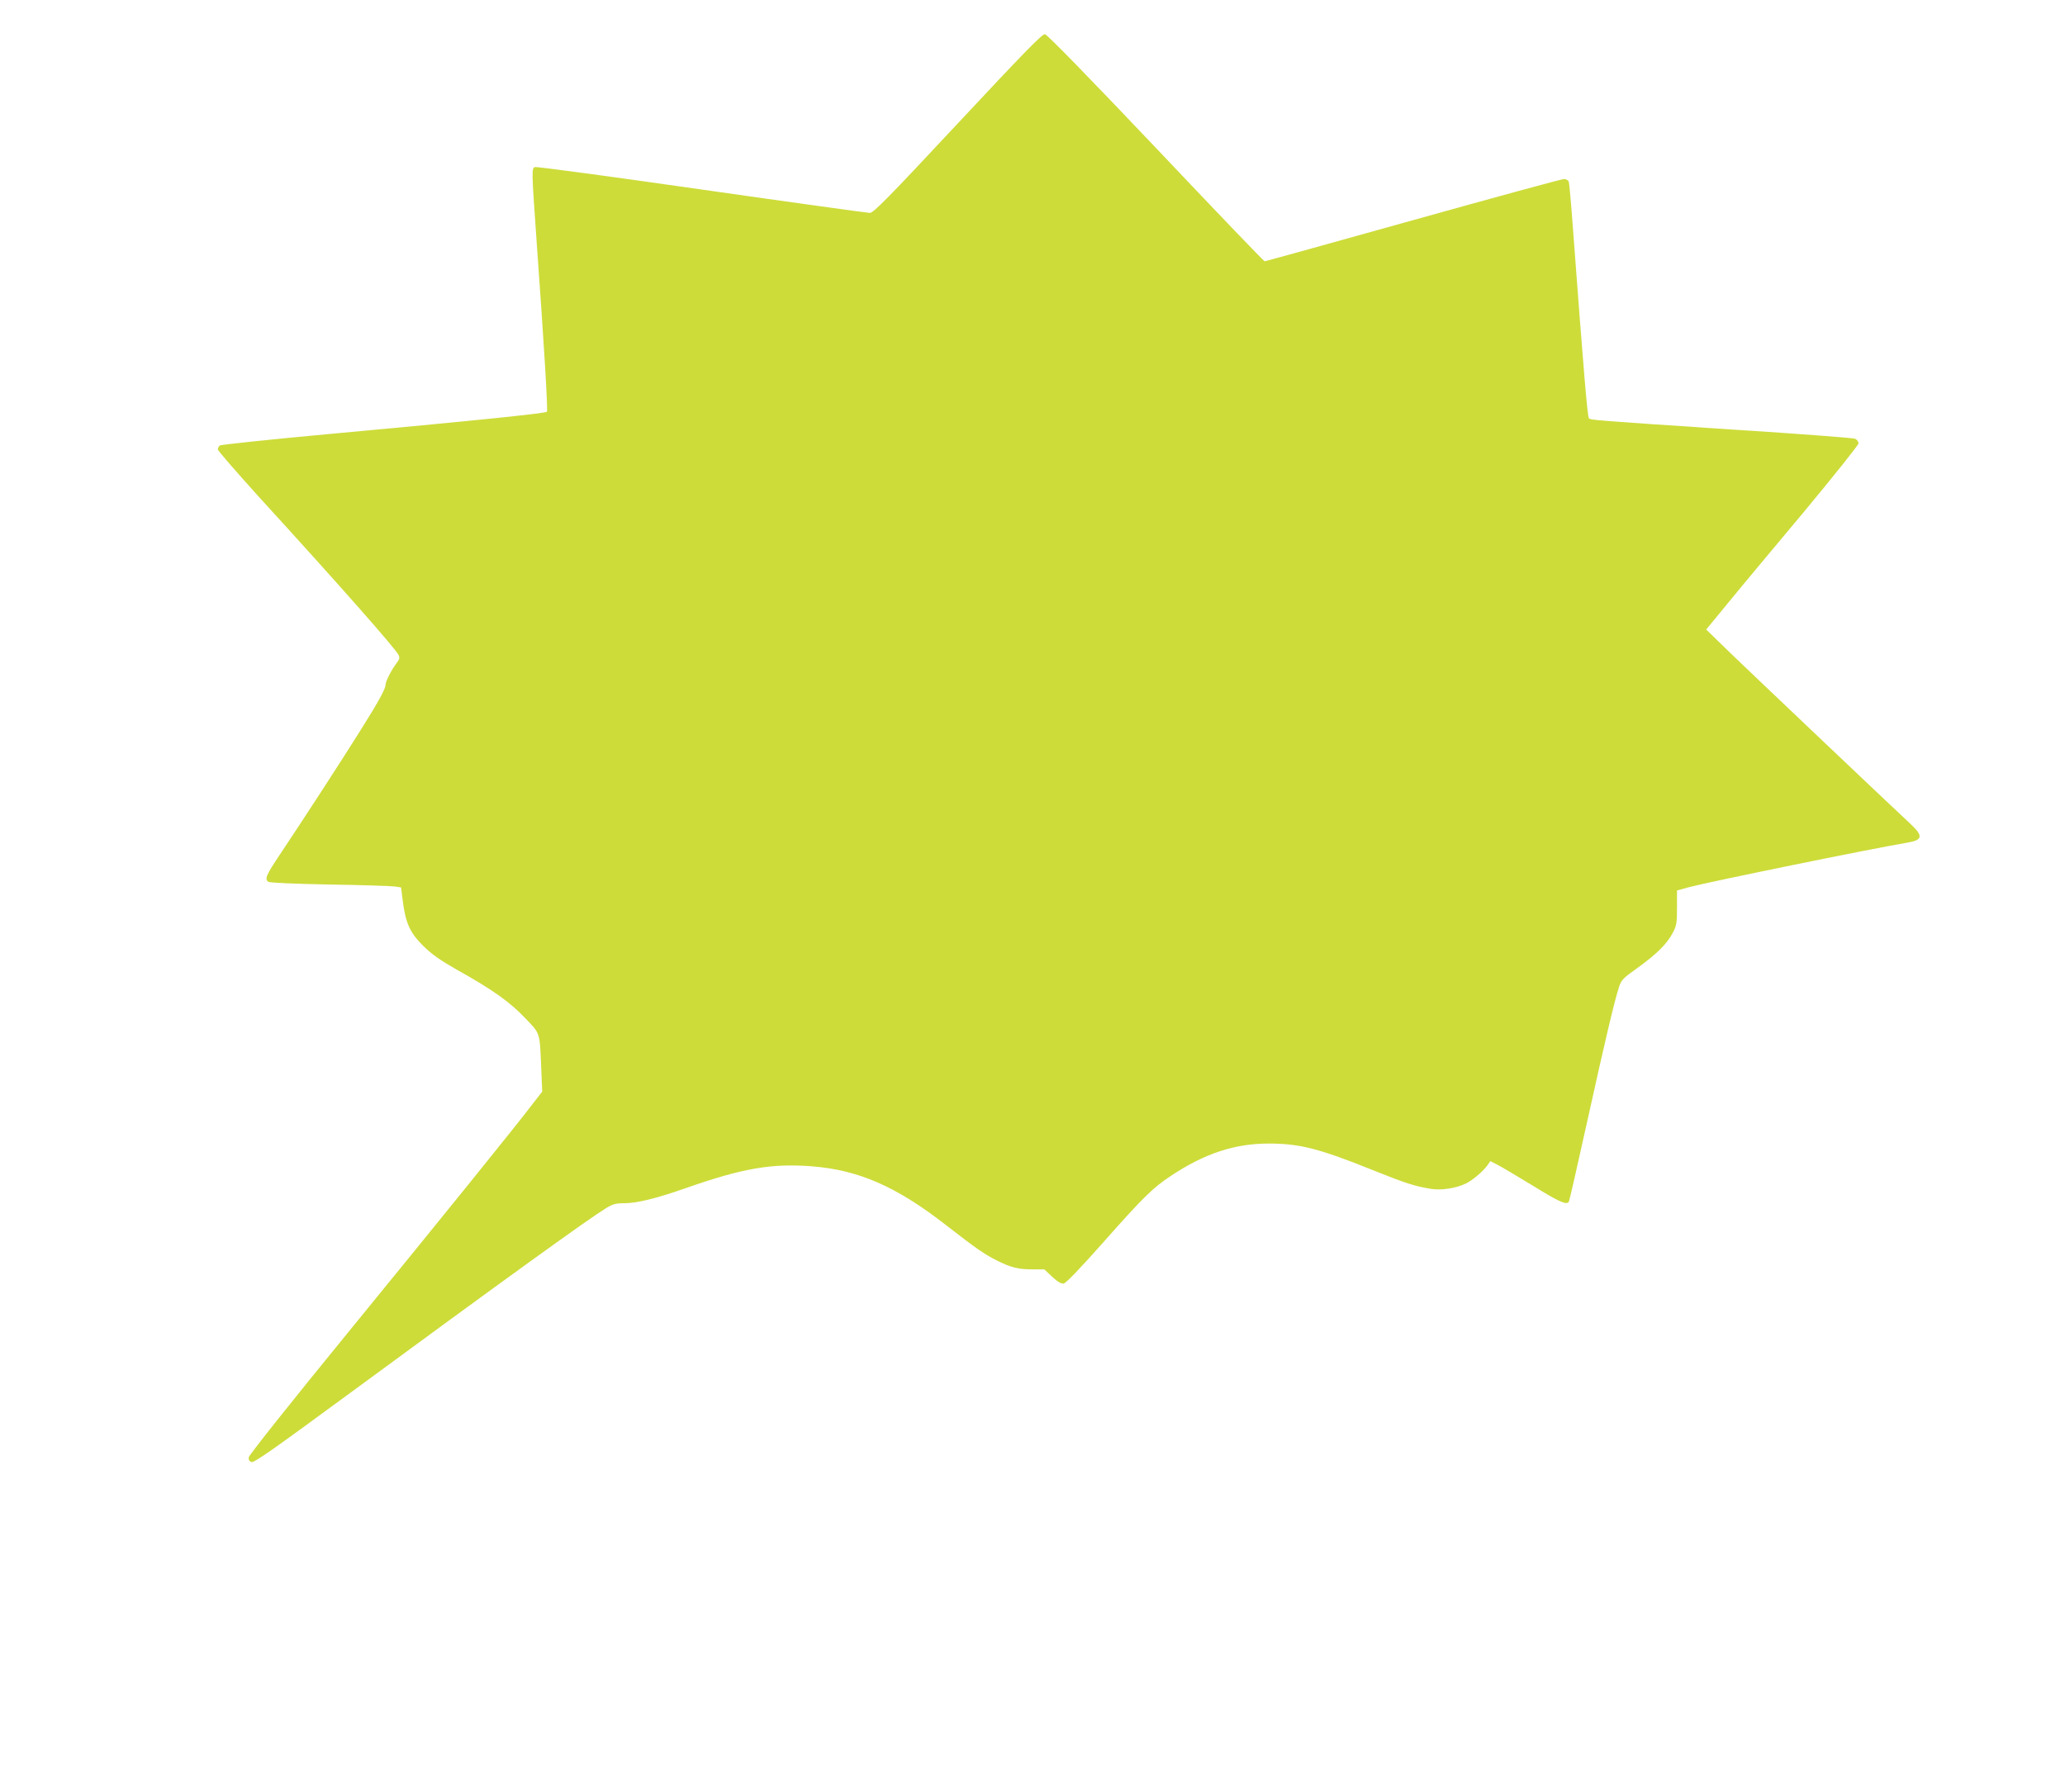 <?xml version="1.0" standalone="no"?>
<!DOCTYPE svg PUBLIC "-//W3C//DTD SVG 20010904//EN"
 "http://www.w3.org/TR/2001/REC-SVG-20010904/DTD/svg10.dtd">
<svg version="1.0" xmlns="http://www.w3.org/2000/svg"
 width="1280pt" height="1111pt" viewBox="0 0 1280 1111"
 preserveAspectRatio="xMidYMid meet">
<g transform="translate(0,1111) scale(0.1,-0.1)"
fill="#cddc39" stroke="none">
<path d="M5937 10345 c-432 -463 -523 -555 -545 -555 -14 0 -484 65 -1043 145
-559 80 -1024 143 -1033 139 -21 -8 -21 -17 9 -443 49 -681 72 -1066 65 -1074
-9 -10 -477 -58 -1340 -137 -371 -34 -681 -67 -688 -72 -6 -6 -12 -17 -12 -24
0 -8 116 -141 257 -297 496 -543 839 -932 863 -977 9 -18 7 -27 -13 -53 -31
-41 -67 -112 -67 -132 0 -25 -44 -106 -153 -279 -107 -172 -357 -557 -500
-771 -87 -130 -98 -154 -74 -172 7 -6 162 -13 377 -17 201 -3 383 -9 406 -12
l40 -6 11 -87 c18 -136 44 -194 127 -276 55 -54 104 -88 211 -149 220 -123
325 -198 419 -297 97 -101 91 -85 101 -315 l6 -142 -53 -68 c-105 -139 -556
-697 -1152 -1427 -349 -427 -612 -758 -614 -772 -2 -16 3 -25 17 -30 16 -5
141 83 583 408 996 732 1500 1096 1614 1166 43 26 61 31 112 31 80 0 198 29
384 94 350 123 532 154 778 135 290 -22 525 -124 833 -364 193 -150 239 -181
316 -220 88 -44 132 -55 220 -55 l74 0 49 -46 c33 -31 56 -44 71 -42 14 2 99
90 239 248 255 288 314 346 428 421 208 138 394 199 604 199 192 0 313 -31
646 -165 205 -82 257 -99 360 -116 64 -10 152 3 214 32 43 20 111 78 138 117
l16 23 43 -22 c24 -12 123 -71 220 -130 167 -103 210 -122 224 -99 3 5 55 232
115 504 111 503 168 743 196 828 14 42 25 54 114 117 118 85 182 148 218 216
24 45 27 60 27 157 l0 107 76 21 c125 33 1112 235 1354 276 93 16 97 41 18
115 -143 133 -983 931 -1118 1061 l-149 145 134 163 c74 91 287 346 473 568
185 223 337 413 337 423 0 11 -10 24 -22 29 -13 5 -342 30 -733 55 -888 59
-904 60 -916 72 -9 9 -32 280 -99 1176 -11 152 -23 284 -26 292 -4 8 -17 15
-30 15 -13 0 -434 -115 -935 -255 -501 -140 -915 -255 -920 -255 -5 0 -308
316 -674 703 -433 456 -674 703 -688 705 -17 2 -130 -114 -540 -553z"/>
</g>
</svg>
